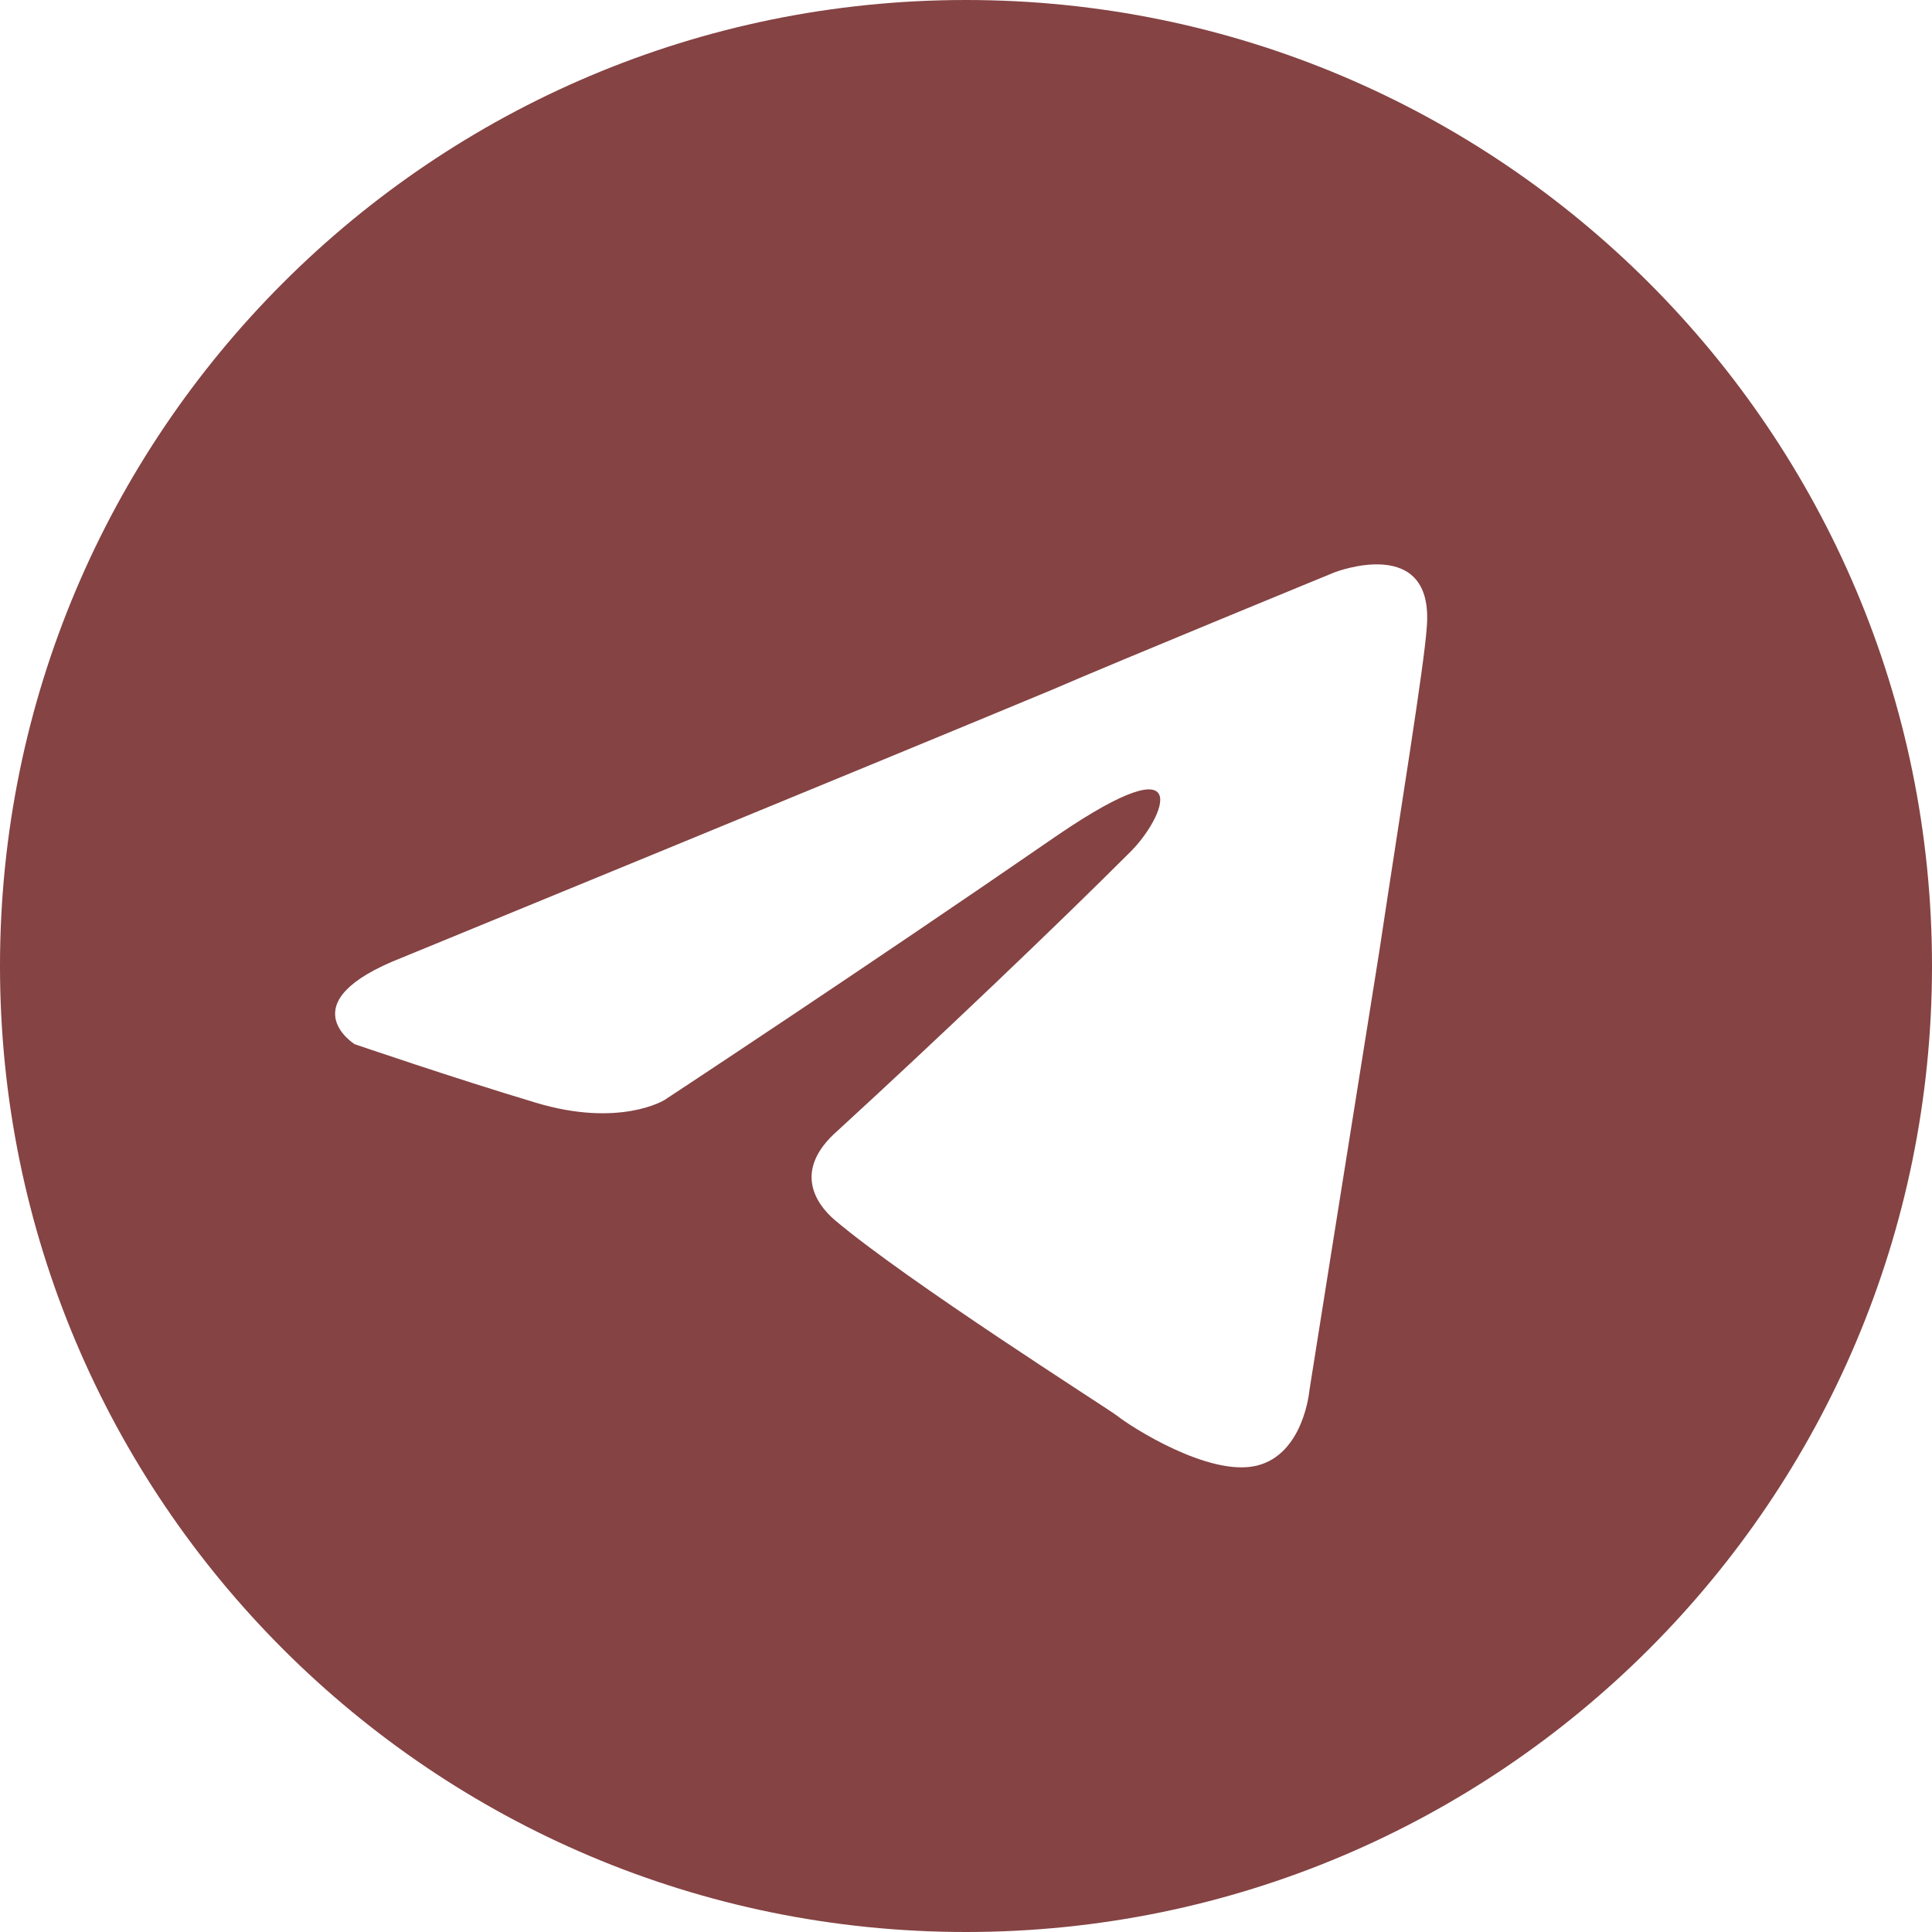 <svg width="24" height="24" viewBox="0 0 24 24" fill="none" xmlns="http://www.w3.org/2000/svg">
<g clip-path="url(#clip0_2_47)">
<path fill-rule="evenodd" clip-rule="evenodd" d="M12 24C18.627 24 24 18.627 24 12C24 5.373 18.627 0 12 0C5.373 0 0 5.373 0 12C0 18.627 5.373 24 12 24ZM13.075 8.566C10.994 9.433 4.994 11.896 4.994 11.896C3.572 12.451 4.405 12.971 4.405 12.971C4.405 12.971 5.619 13.387 6.659 13.699C7.699 14.011 8.254 13.665 8.254 13.665C8.254 13.665 10.682 12.069 13.145 10.37C14.879 9.191 14.463 10.162 14.046 10.578C13.145 11.48 11.653 12.902 10.405 14.046C9.85 14.532 10.127 14.948 10.37 15.156C11.272 15.919 13.734 17.48 13.873 17.584C14.046 17.723 15.017 18.347 15.607 18.208C16.197 18.069 16.266 17.272 16.266 17.272C16.266 17.272 16.717 14.428 17.133 11.826C17.41 9.988 17.688 8.289 17.723 7.803C17.827 6.624 16.578 7.11 16.578 7.11C16.578 7.11 13.873 8.22 13.075 8.566Z" fill="#854343"/>
</g>
<defs>
<clipPath id="clip0_2_47">
<rect width="24" height="24" fill="white"/>
</clipPath>
</defs>
</svg>
